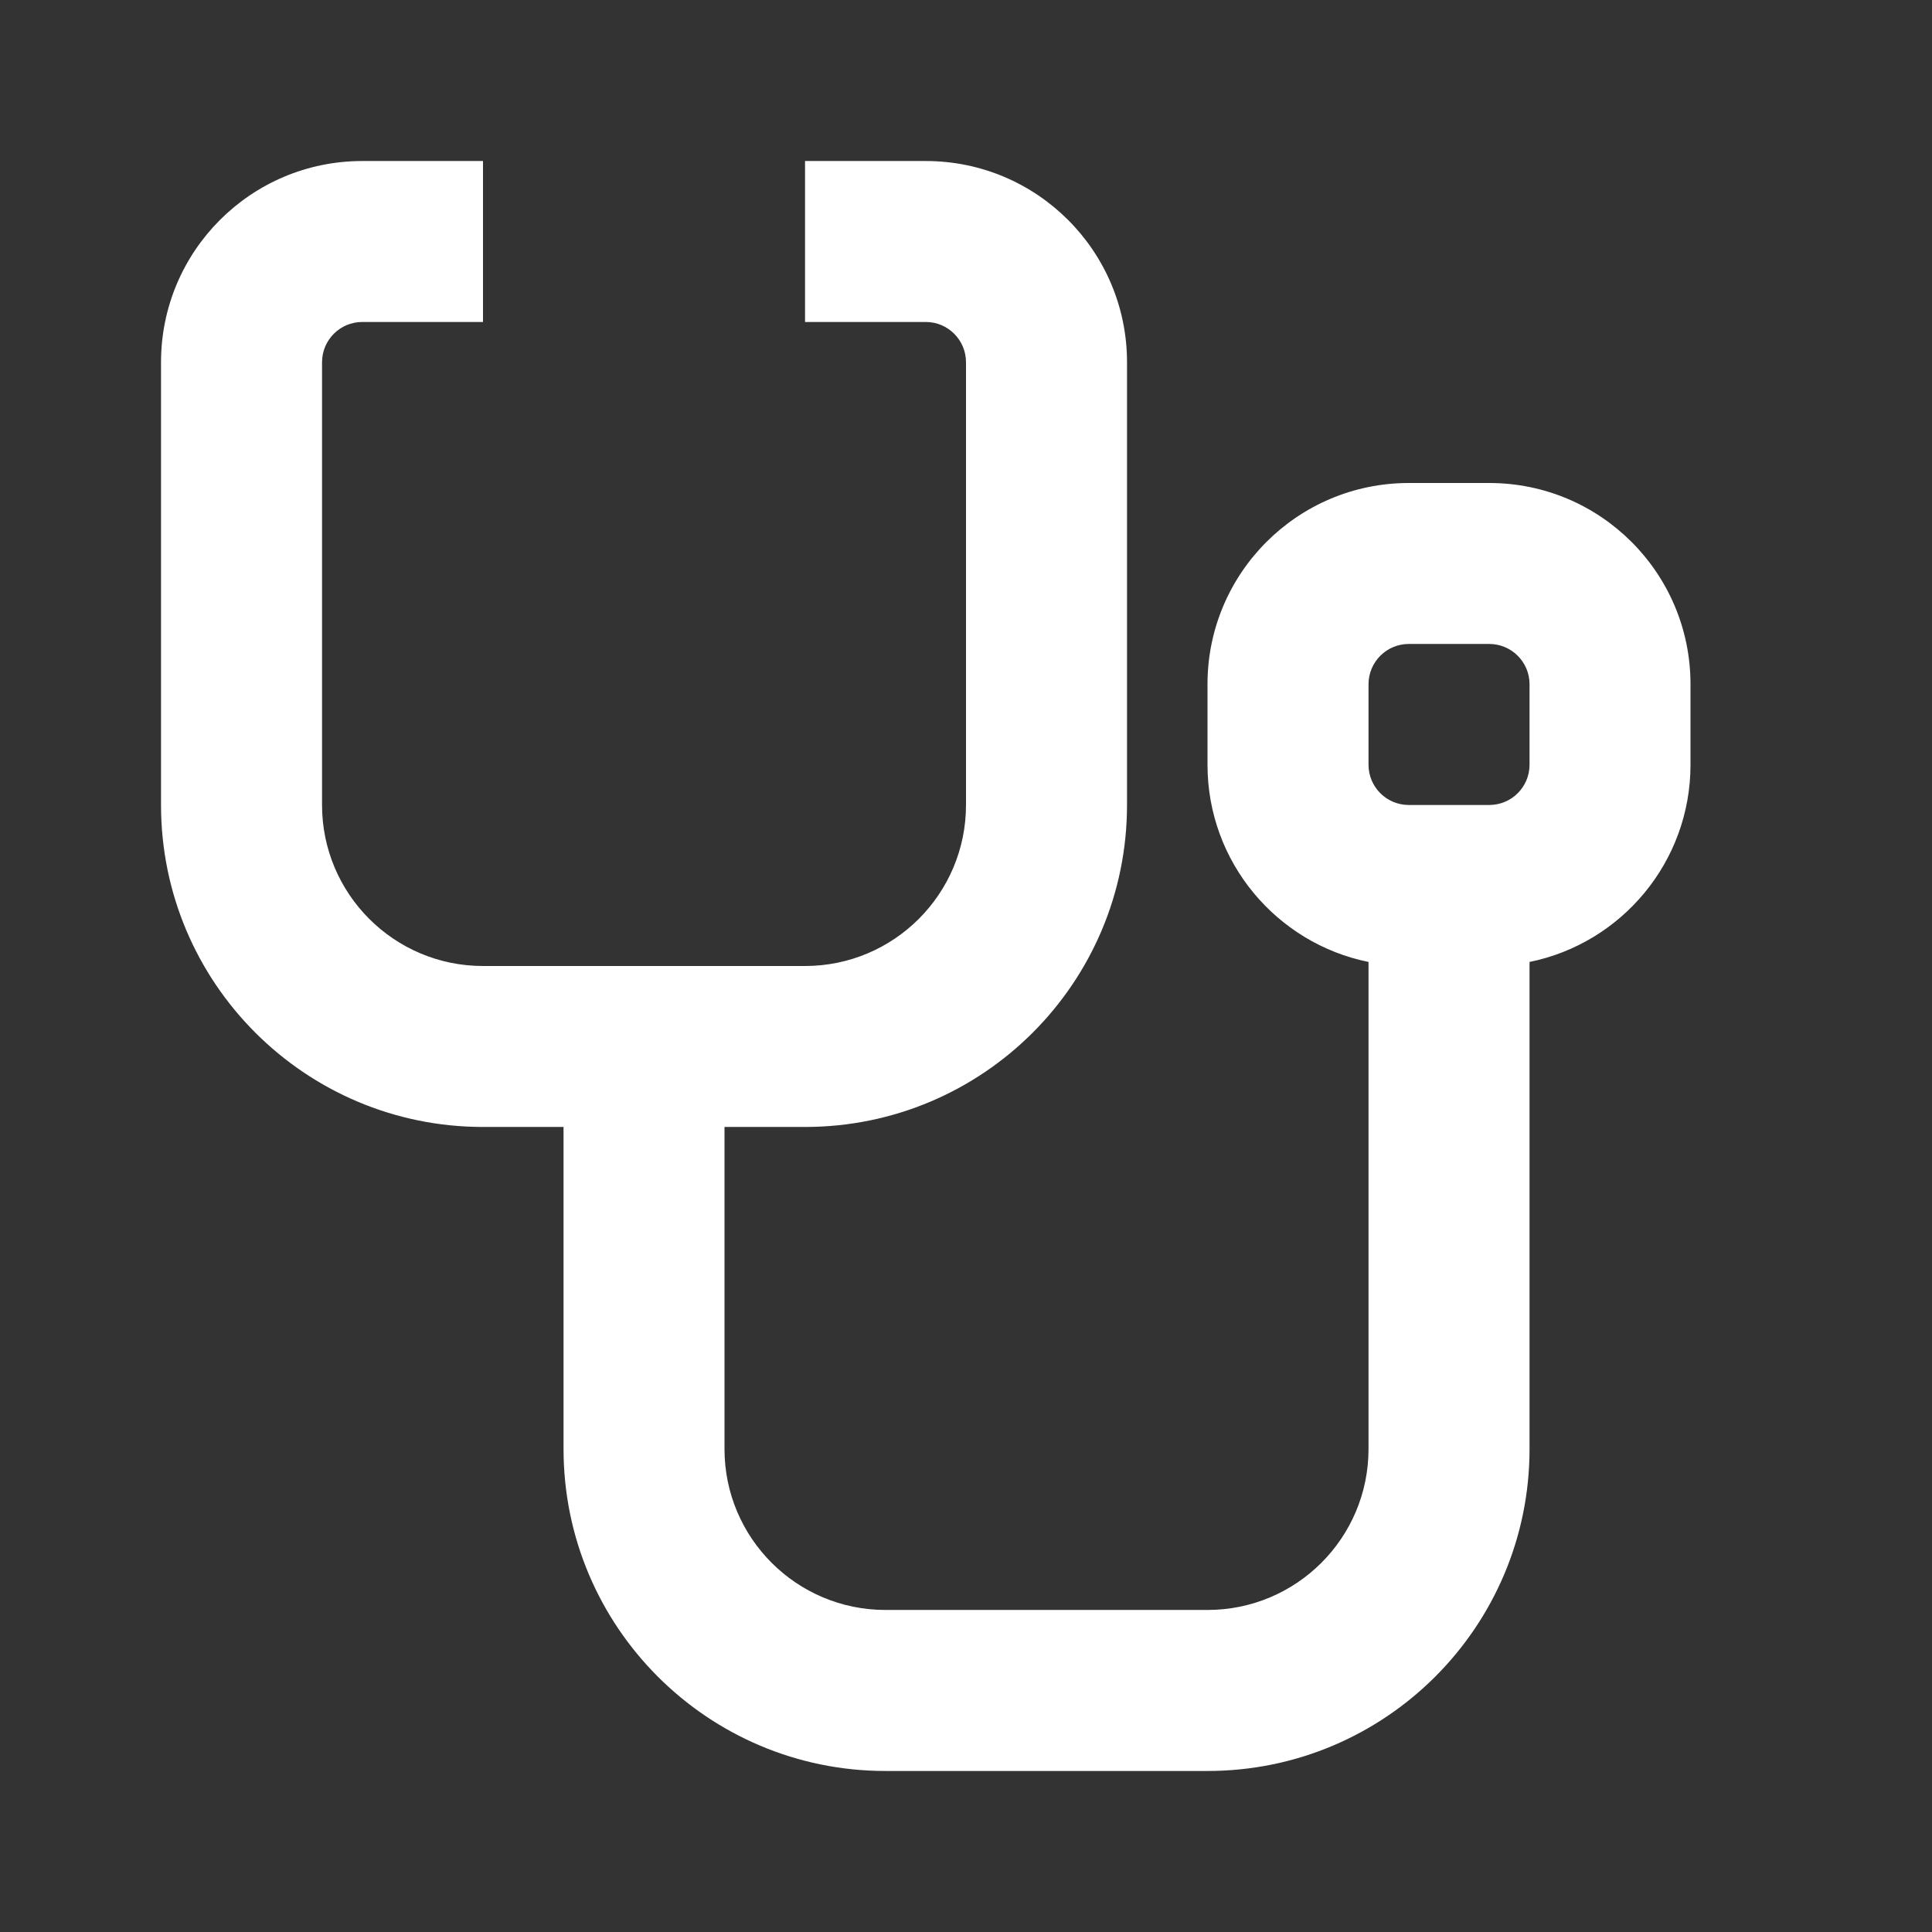 <svg width="32" height="32" viewBox="0 0 32 32" fill="none" xmlns="http://www.w3.org/2000/svg">
<rect x="0" y="0" width="32" height="32" fill="#333333" stroke="none"/>
<path fill-rule="evenodd" clip-rule="evenodd" d="M2.667 6C2.667 4.159 4.159 2.667 6 2.667H8V5.333H6C5.632 5.333 5.334 5.632 5.334 6V13.333C5.334 14.806 6.528 16 8 16H13.334C14.806 16 16 14.806 16 13.333V6C16 5.632 15.702 5.333 15.334 5.333H13.334V2.667H15.334C17.175 2.667 18.667 4.159 18.667 6V13.333C18.667 16.279 16.279 18.666 13.334 18.666H12V24C12 25.473 13.194 26.666 14.667 26.666H20C21.473 26.666 22.667 25.473 22.667 24V15.933C21.145 15.624 20 14.279 20 12.666V11.333C20 9.492 21.493 8 23.334 8H24.667C26.508 8 28 9.492 28 11.333V12.666C28 14.279 26.855 15.624 25.334 15.933V24C25.334 26.945 22.946 29.333 20 29.333H14.667C11.722 29.333 9.334 26.945 9.334 24V18.666H8C5.055 18.666 2.667 16.279 2.667 13.333V6ZM22.667 11.333C22.667 10.965 22.965 10.666 23.334 10.666H24.667C25.035 10.666 25.334 10.965 25.334 11.333V12.666C25.334 13.035 25.035 13.333 24.667 13.333H23.334C22.965 13.333 22.667 13.035 22.667 12.666V11.333Z" fill="white"/>
</svg>
